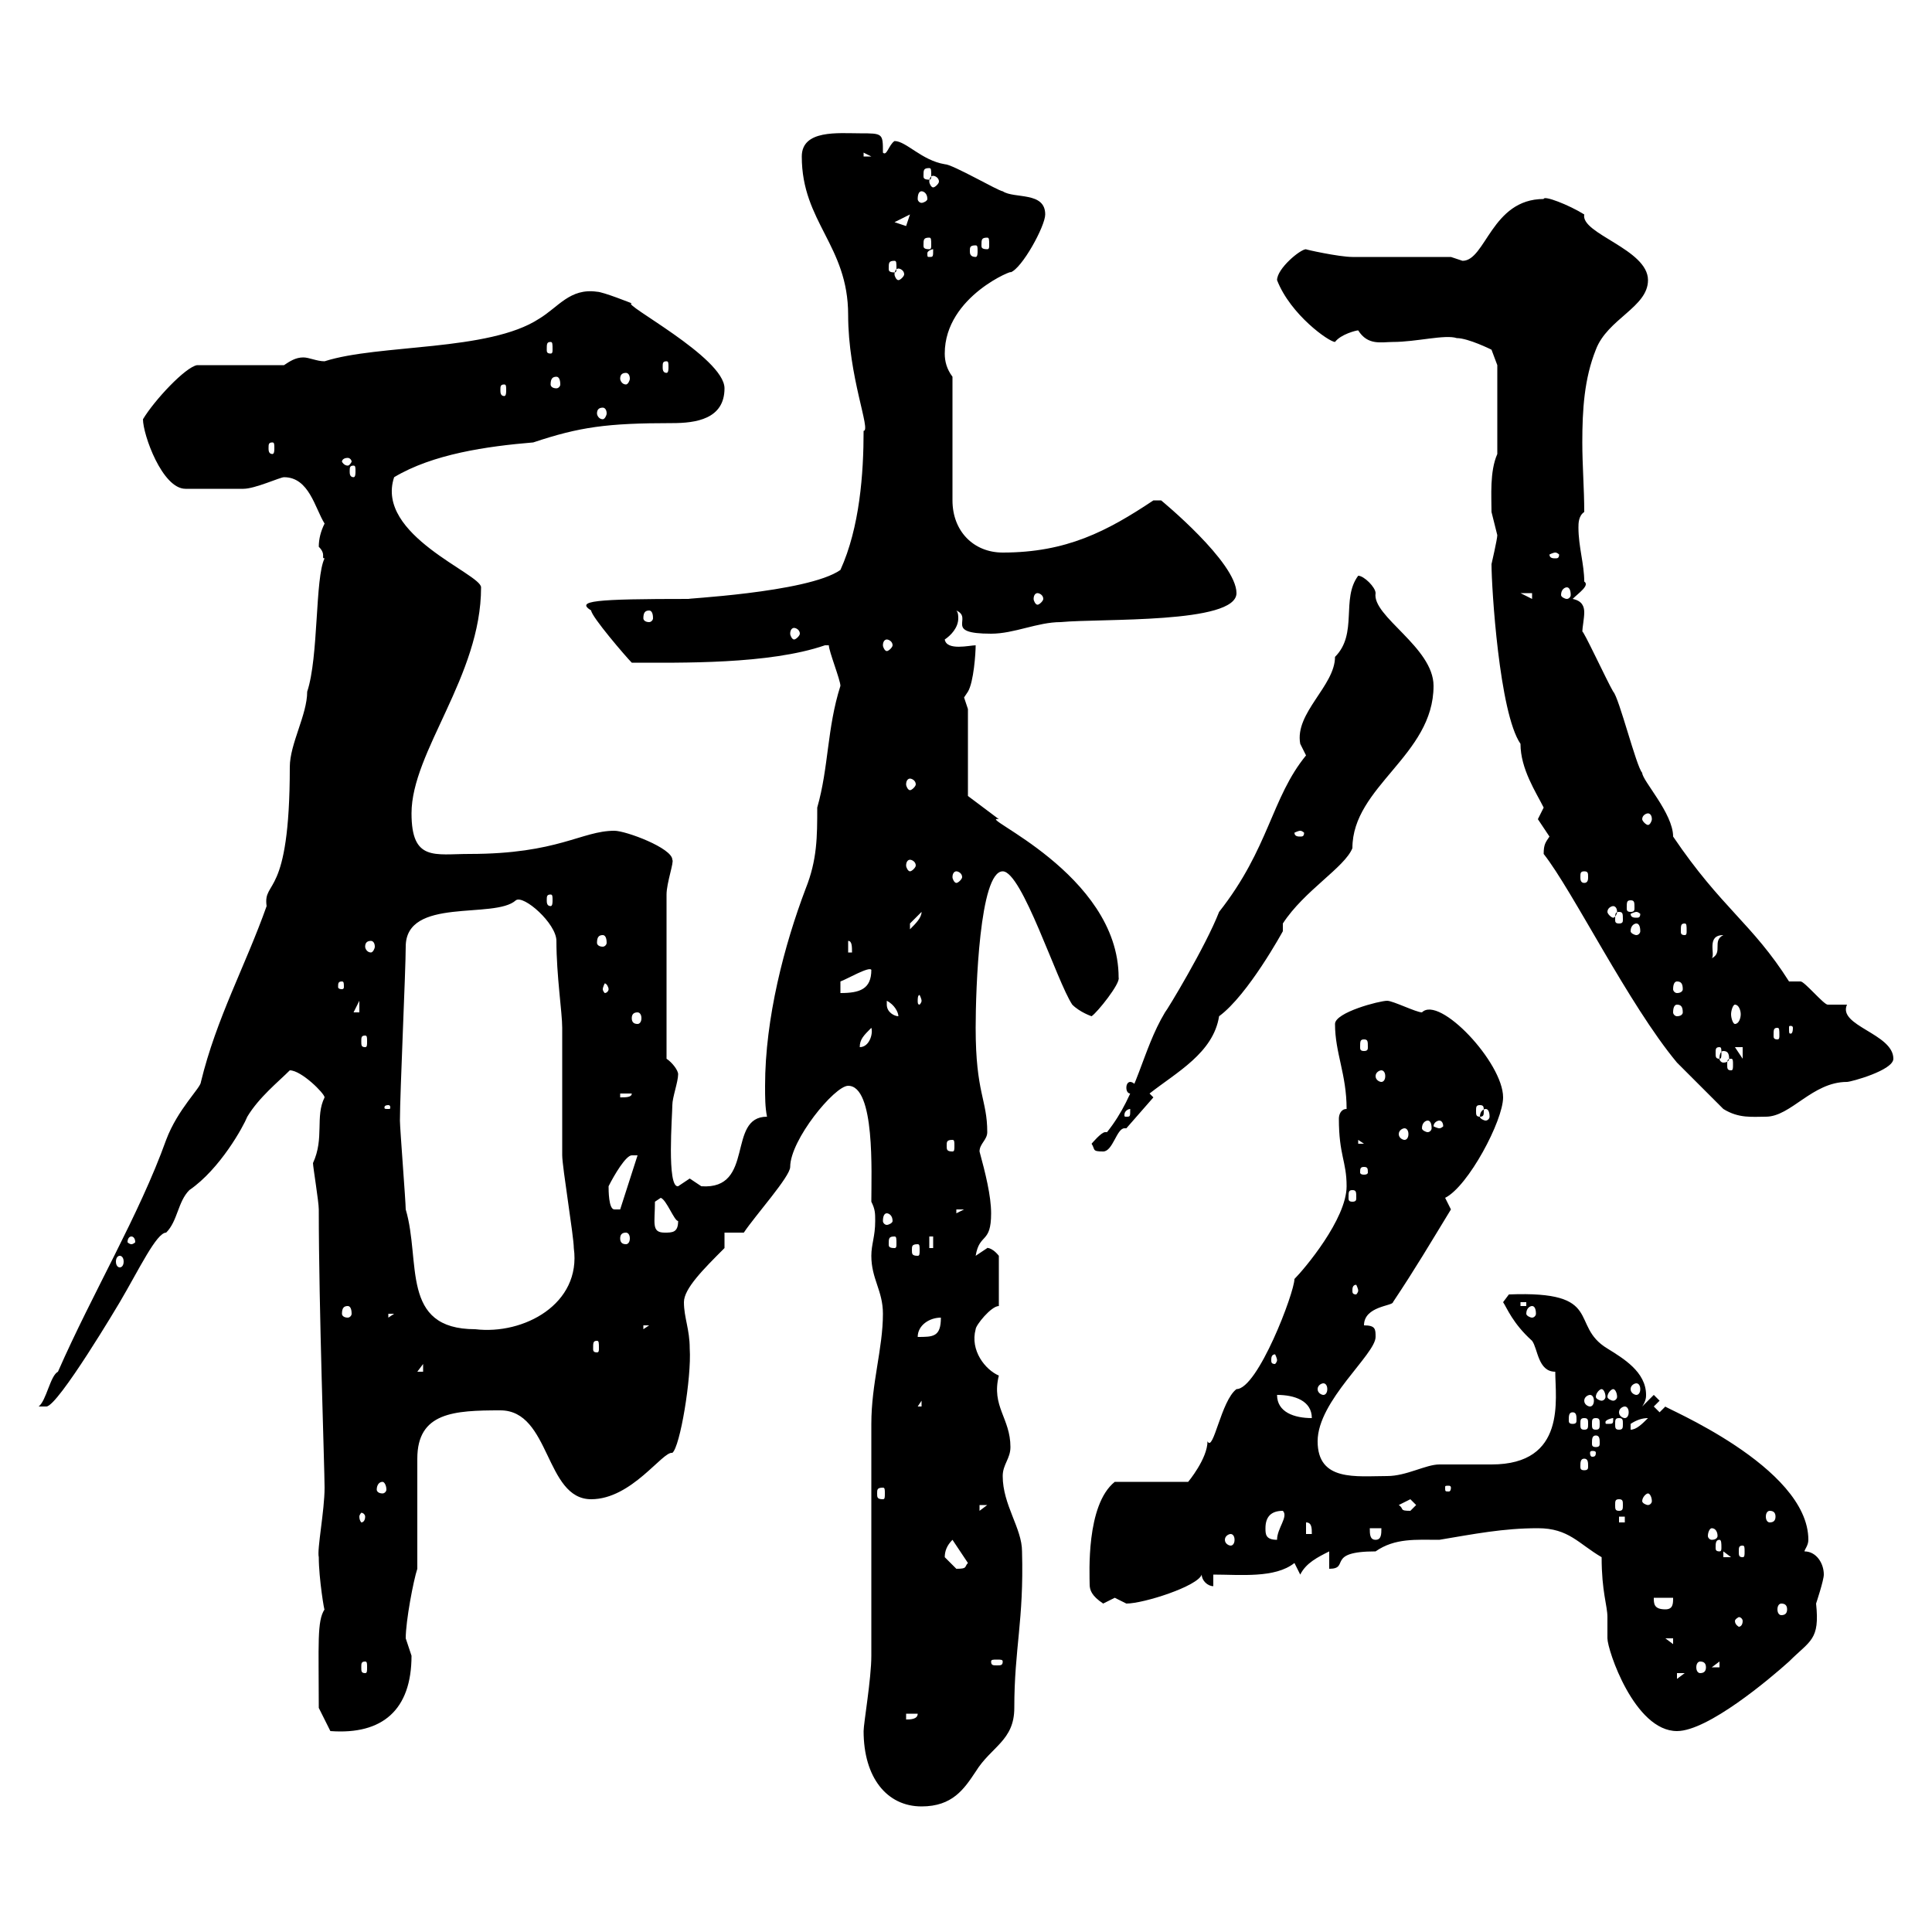 <svg xmlns="http://www.w3.org/2000/svg" xmlns:xlink="http://www.w3.org/1999/xlink" width="300" height="300"><path d="M134.10 268.80C134.10 276 137.70 280.50 143.10 280.50C147.90 280.50 149.70 277.80 151.50 275.10C153.90 271.20 157.50 270.30 157.50 265.20C157.50 255.90 159 251.70 158.70 240.90C158.70 237.30 155.70 233.70 155.70 229.20C155.70 227.40 156.90 226.50 156.90 224.70C156.90 220.20 153.90 218.40 155.10 213.60C153 212.70 150.60 209.70 151.50 206.40C151.50 205.80 153.90 202.80 155.10 202.80L155.10 195C153.90 193.50 153 193.80 153.30 193.80C153.30 193.80 151.50 195 151.50 195C152.10 191.40 153.90 193.20 153.90 188.40C153.90 185.70 153 182.10 152.10 178.80C152.10 177.60 153.30 177 153.30 175.80C153.30 170.70 151.50 169.80 151.50 159.60C151.50 153.60 152.10 135.30 155.70 135.30C158.70 135.30 164.10 152.40 166.50 156C167.70 157.20 169.50 157.80 169.50 157.80C170.40 157.20 174 152.70 173.70 151.80C173.70 135.60 151.20 126.60 155.10 127.20C153.90 126.30 150.30 123.60 150.30 123.60L150.30 110.10C150.30 110.10 149.70 108.30 149.70 108.30C149.70 108.30 150.30 107.40 150.30 107.40C151.20 105.90 151.50 101.40 151.50 100.20C150.60 100.20 147 101.10 146.70 99.30C147.60 98.70 148.80 97.50 148.80 96C148.80 95.70 148.80 95.10 148.50 94.80C151.20 96 146.40 98.40 153.90 98.40C157.50 98.40 161.10 96.60 164.70 96.60C171 96 192 96.90 192 92.10C192 87.30 180.30 77.70 180.30 77.70C179.10 77.70 179.10 77.70 179.10 77.70C171.90 82.50 165.60 85.80 155.70 85.80C151.20 85.80 147.90 82.50 147.90 77.70L147.90 58.50C147 57.30 146.70 56.10 146.70 54.90C146.70 45.90 157.80 41.70 156.90 42.30C158.70 41.70 162.30 35.10 162.30 33.30C162.30 29.70 157.50 30.90 155.70 29.70C155.10 29.70 147.90 25.50 146.70 25.50C143.10 24.90 140.70 21.90 138.90 21.90C138 22.50 137.70 24.30 137.10 23.70C137.10 20.70 137.10 20.70 133.50 20.70C130.20 20.70 124.50 20.10 124.50 24.30C124.50 34.50 131.70 38.10 131.70 48.90C131.70 58.50 135.30 66.90 134.10 66.90C134.10 73.50 133.50 81.90 130.50 88.50C125.40 92.10 105 93 107.10 93C92.10 93 89.40 93.30 91.80 94.80C91.80 95.70 97.20 102 98.10 102.90C105.60 102.90 119.40 103.20 128.10 100.20C128.10 100.20 128.10 100.20 128.70 100.20C128.70 101.10 130.50 105.60 130.50 106.50C128.40 113.10 128.70 119.10 126.90 125.40C126.90 129.90 126.90 133.50 125.10 138C121.80 146.70 118.80 158.10 118.80 168.60C118.80 170.40 118.80 171.90 119.10 173.40C112.80 173.40 117.30 184.80 108.90 184.20C108.90 184.20 107.10 183 107.10 183C107.10 183 105.30 184.20 105.30 184.20C103.50 184.50 104.40 173.10 104.40 171.60C104.40 170.40 105.30 168 105.30 166.80C105.30 166.20 104.40 165 103.50 164.40L103.50 138.90C103.50 137.10 104.70 133.80 104.40 133.50C104.40 131.70 97.20 129 95.40 129C90.30 129 86.70 132.60 72.90 132.60C67.50 132.60 63.90 133.80 63.90 126.30C63.90 116.70 74.70 105 74.70 91.20C74.70 89.10 58.20 83.10 61.20 74.10C67.20 70.50 75.60 69.30 82.80 68.70C90 66.30 94.20 65.70 104.40 65.70C108 65.70 112.50 65.10 112.50 60.30C112.50 55.50 96.30 47.10 98.10 47.10C98.10 47.10 93.60 45.30 92.70 45.30C88.50 44.70 86.70 47.70 83.70 49.50C75.90 54.60 58.80 53.40 50.40 56.10C49.20 56.10 48 55.50 47.10 55.50C45.90 55.50 45 56.10 44.10 56.70L30.60 56.70C28.80 57 24 62.10 22.20 65.10C22.20 67.50 25.20 75.90 28.80 75.90C30.90 75.90 36 75.90 37.80 75.90C39.60 75.90 43.50 74.10 44.10 74.10C48 74.10 48.90 78.90 50.40 81.30C49.80 82.50 49.50 83.70 49.50 84.90C50.70 86.10 49.80 86.70 50.40 86.70C48.90 89.70 49.50 102 47.70 107.40C47.70 111 45 115.50 45 119.10C45 139.80 40.80 136.50 41.40 140.70C38.10 150 33.60 158.10 31.20 168C31.20 168.90 27.60 172.20 25.80 177C21.60 188.70 14.40 200.70 9 213C7.80 213.60 7.20 217.50 6 218.40C6 218.40 7.20 218.40 7.20 218.40C9 218.40 18.60 202.20 18.60 202.20C21.60 197.10 24.30 191.40 25.80 191.40C27.60 189.60 27.60 186.60 29.40 184.80C34.20 181.50 37.80 174.90 38.40 173.40C40.20 170.40 43.20 168 45 166.20C46.80 166.20 50.40 169.80 50.40 170.40C48.90 173.40 50.40 176.70 48.60 180.60C48.60 181.20 49.50 186.60 49.50 187.80C49.50 203.10 50.40 228 50.40 231C50.40 234.60 49.20 240.60 49.50 241.80C49.50 245.10 50.40 250.50 50.40 249.90C49.20 251.70 49.50 255.30 49.50 265.20L51.30 268.80C59.40 269.40 63.90 265.50 63.90 257.10C63.90 257.10 63 254.40 63 254.40C63 251.70 64.20 245.40 64.80 243.60L64.80 226.50C64.80 219.30 70.50 219 77.70 219C85.50 219 84.60 232.80 91.80 232.80C98.10 232.80 102.90 225.30 104.40 225.60C105.60 224.70 107.40 213.90 107.10 209.40C107.10 206.40 106.20 204.60 106.20 202.20C106.20 200.10 109.20 197.10 112.50 193.80L112.50 191.40L115.50 191.40C117.30 188.70 122.70 182.70 122.70 181.20C122.70 177 129.60 168.60 131.70 168.60C135.90 168.60 135.30 182.10 135.30 186.60C135.90 187.80 135.90 188.40 135.90 189.60C135.90 192 135.30 193.20 135.30 195C135.30 198.60 137.10 200.40 137.10 204C137.10 209.40 135.30 214.80 135.30 221.10C135.30 224.70 135.30 253.50 135.30 257.10C135.30 260.70 134.10 267.60 134.10 268.80ZM248.70 241.80C248.70 247.20 249.60 249.30 249.60 251.10C249.60 252.30 249.60 253.20 249.60 254.40C249.60 256.20 253.80 268.80 260.40 268.80C265.20 268.80 274.80 260.70 277.80 258C281.10 254.70 282.60 254.70 282 249C282 249 283.20 245.40 283.20 244.50C283.20 242.70 282 240.90 280.20 240.90C280.20 240.60 280.80 240 280.80 239.10C280.80 227.70 258 218.40 258.60 218.40C258.60 218.40 257.70 219.30 257.70 219.30L256.80 218.40L257.70 217.50L256.80 216.60L255 218.40C255.60 217.50 255.60 216.90 255.60 216.60C255.60 213 252 210.90 249.60 209.40C243.60 205.80 249.30 200.40 234.30 201C234.30 201 233.40 202.20 233.40 202.20C234 203.10 234.90 205.50 237.90 208.20C238.80 209.40 238.80 213 241.50 213C241.50 217.20 243.30 227.40 231.60 227.40C230.70 227.40 224.40 227.40 223.50 227.40C221.40 227.40 218.40 229.20 215.40 229.20C210.60 229.20 204.60 230.10 204.60 223.80C204.60 217.50 213.60 210.30 213.60 207.60C213.60 206.40 213.60 205.80 211.80 205.80C211.80 202.80 216.30 202.80 216.30 202.20C219.90 196.80 222 193.20 225.30 187.80C225.30 187.80 224.40 186 224.40 186C228 184.20 233.40 174 233.40 170.40C233.40 165 223.50 154.50 220.80 157.20C219.90 157.20 216.30 155.40 215.40 155.40C214.20 155.40 207.30 157.20 207.30 159C207.30 163.50 209.10 166.80 209.10 172.20C208.20 172.20 207.90 173.10 207.90 173.70C207.90 179.40 209.10 180.30 209.10 184.20C209.10 189.30 202.50 197.10 201 198.60C201 200.70 195.30 215.70 192 215.70C189.60 217.50 188.40 225.60 187.50 223.80C187.50 226.50 184.50 230.10 184.50 230.10L173.10 230.10C168.60 233.70 169.20 244.50 169.20 246C169.20 246.90 169.50 247.80 171.30 249C171.30 249 173.10 248.10 173.10 248.10C173.10 248.10 174.90 249 174.90 249C177.60 249 186 246.30 186.60 244.50C186.60 245.40 187.50 246.30 188.40 246.30L188.40 244.50C192.60 244.50 198 245.10 201 242.70L201.90 244.50C202.80 242.70 204.60 241.80 206.40 240.90L206.40 243.60C209.70 243.60 205.80 240.90 213.60 240.90C216.60 238.80 219.90 239.10 223.50 239.10C228.90 238.20 233.40 237.30 238.80 237.30C243.60 237.30 245.10 239.70 248.70 241.80ZM140.70 266.10L142.50 266.10C142.50 267 141.30 267 140.70 267ZM260.40 259.80L261.60 259.80L260.40 260.70ZM56.70 258C57 258 57 258.30 57 258.90C57 259.50 57 259.80 56.70 259.80C56.10 259.80 56.10 259.50 56.10 258.90C56.10 258.30 56.10 258 56.70 258ZM264 258C264.60 258 264.90 258.30 264.90 258.90C264.90 259.50 264.60 259.80 264 259.80C263.70 259.80 263.40 259.50 263.40 258.90C263.40 258.30 263.70 258 264 258ZM267 258L267 258.90L265.80 258.90ZM155.70 258C155.70 258.60 155.40 258.60 154.80 258.60C154.20 258.60 153.90 258.60 153.90 258C153.90 257.70 154.20 257.70 154.80 257.70C155.40 257.70 155.70 257.70 155.70 258ZM258.60 254.40L259.80 254.40L259.80 255.30ZM270.60 251.70C270.60 252.30 270.30 252.60 270 252.60C270 252.60 269.40 252.30 269.40 251.70C269.40 251.40 270 251.10 270 251.10C270.30 251.10 270.60 251.40 270.60 251.70ZM256.80 248.10L259.80 248.10C259.80 249 259.80 249.90 258.60 249.90C256.80 249.90 256.80 249 256.80 248.10ZM276.60 249C277.20 249 277.50 249.30 277.50 249.90C277.50 250.50 277.20 250.80 276.60 250.80C276.30 250.80 276 250.50 276 249.90C276 249.30 276.30 249 276.60 249ZM146.70 241.80C146.70 240.90 147 240 147.90 239.10L150.30 242.70C149.70 243.30 150.30 243.60 148.50 243.60C148.50 243.60 146.70 241.80 146.70 241.80ZM267.60 240.90L268.80 241.80L267.60 241.80ZM270.60 240C270.90 240 270.90 240.30 270.90 240.90C270.90 241.50 270.90 241.80 270.60 241.80C270 241.80 270 241.50 270 240.90C270 240.30 270 240 270.60 240ZM267 239.10C267.30 239.10 267.30 239.70 267.30 240.30C267.30 240.60 267.30 240.90 267 240.90C266.40 240.90 266.40 240.60 266.40 240.30C266.40 239.70 266.40 239.10 267 239.10ZM191.10 238.20C191.40 238.20 191.70 238.50 191.70 239.10C191.70 239.70 191.40 240 191.10 240C190.80 240 190.20 239.70 190.20 239.10C190.20 238.50 190.80 238.20 191.10 238.20ZM196.50 237.30C196.50 235.50 197.40 234.60 199.20 234.60C200.10 235.50 198.30 237.30 198.30 239.10C196.50 239.10 196.50 238.20 196.50 237.30ZM212.70 237.30L214.50 237.30C214.50 238.20 214.50 239.10 213.60 239.10C212.70 239.10 212.70 238.20 212.70 237.30ZM202.80 236.40C203.70 236.40 203.70 237.30 203.70 238.20L202.80 238.20ZM265.80 237.30C266.40 237.30 266.70 237.90 266.70 238.50C266.70 238.80 266.40 239.10 265.80 239.10C265.50 239.10 265.20 238.80 265.20 238.50C265.20 237.90 265.50 237.30 265.80 237.30ZM251.40 235.50L252.30 235.50L252.30 236.40L251.40 236.40ZM56.70 235.50C56.70 236.10 56.40 236.40 56.10 236.40C56.10 236.40 55.80 236.10 55.80 235.50C55.80 235.20 56.10 234.90 56.10 234.90C56.40 234.90 56.70 235.20 56.70 235.50ZM274.80 234.60C275.40 234.60 275.70 234.90 275.70 235.50C275.70 236.10 275.40 236.40 274.80 236.40C274.50 236.40 274.20 236.10 274.20 235.50C274.20 234.90 274.50 234.60 274.80 234.60ZM152.10 233.70L153.30 233.70L152.10 234.60ZM217.20 233.70C217.20 233.70 219 232.80 219 232.80C219 232.80 219.90 233.70 219.90 233.70C219.90 233.70 219 234.60 219 234.60C217.20 234.60 218.10 234.30 217.20 233.70ZM251.40 232.80C252 232.80 252 233.10 252 233.70C252 234.30 252 234.60 251.40 234.60C250.80 234.60 250.80 234.30 250.80 233.70C250.80 233.10 250.80 232.80 251.40 232.80ZM255.90 231.90C256.20 231.90 256.50 232.50 256.50 233.10C256.50 233.40 256.20 233.70 255.90 233.70C255.60 233.70 255 233.40 255 233.10C255 232.50 255.60 231.90 255.90 231.90ZM137.10 231C137.40 231 137.40 231.30 137.40 231.90C137.40 232.50 137.40 232.80 137.10 232.80C136.20 232.80 136.20 232.50 136.20 231.90C136.20 231.30 136.20 231 137.10 231ZM59.40 230.10C59.70 230.10 60 230.70 60 231.30C60 231.60 59.70 231.90 59.40 231.90C58.80 231.90 58.50 231.60 58.50 231.30C58.50 230.70 58.80 230.10 59.40 230.10ZM225.30 231C225.30 231.60 225 231.60 225 231.60C224.40 231.60 224.40 231.60 224.40 231C224.40 230.70 224.40 230.70 225 230.70C225 230.70 225.30 230.70 225.30 231ZM246 226.50C246.60 226.50 246.60 227.10 246.60 227.70C246.60 228 246.60 228.30 246 228.30C245.40 228.30 245.40 228 245.40 227.70C245.40 227.10 245.40 226.50 246 226.50ZM247.80 225.60C247.80 226.20 247.50 226.20 247.20 226.20C247.20 226.20 246.90 226.20 246.90 225.60C246.90 225.30 247.20 225.30 247.20 225.30C247.50 225.30 247.80 225.30 247.80 225.60ZM247.80 222.90C248.40 222.90 248.40 223.50 248.40 224.10C248.40 224.40 248.40 224.70 247.80 224.70C247.20 224.70 247.20 224.40 247.20 224.10C247.20 223.50 247.20 222.90 247.80 222.90ZM255.90 220.20C255 221.10 254.10 222 253.20 222C253.20 222 253.20 222 253.20 221.10C254.10 220.50 255 220.20 255.90 220.20ZM246 220.20C246.60 220.20 246.60 220.50 246.60 221.10C246.60 221.70 246.60 222 246 222C245.40 222 245.40 221.70 245.40 221.10C245.40 220.50 245.40 220.20 246 220.20ZM247.80 220.20C248.40 220.20 248.40 220.50 248.40 221.10C248.40 221.70 248.40 222 247.80 222C247.20 222 247.20 221.70 247.20 221.10C247.20 220.50 247.20 220.20 247.80 220.20ZM250.50 220.20C250.50 221.10 250.50 221.10 249.60 221.10C249.30 221.10 249.30 221.10 249.30 220.80C249.30 220.50 250.20 220.20 250.50 220.20C250.50 220.20 250.50 220.20 250.50 220.20ZM251.40 220.20C252 220.20 252 220.50 252 221.10C252 221.70 252 222 251.40 222C250.80 222 250.80 221.70 250.80 221.10C250.80 220.50 250.80 220.20 251.40 220.20ZM198.30 216.60C201 216.60 203.70 217.50 203.70 220.20C201 220.20 198.30 219.30 198.30 216.60ZM244.20 219.30C244.80 219.30 244.80 219.90 244.80 220.50C244.80 220.80 244.80 221.10 244.20 221.10C243.60 221.10 243.60 220.80 243.60 220.50C243.60 219.90 243.60 219.30 244.20 219.30ZM252.30 218.40C252.60 218.40 252.90 218.70 252.90 219.30C252.90 219.90 252.60 220.20 252.30 220.20C252 220.20 251.40 219.90 251.40 219.30C251.40 218.70 252 218.40 252.30 218.40ZM143.10 217.50L143.10 218.40L142.50 218.40ZM246.90 216.60C247.20 216.60 247.50 216.90 247.50 217.50C247.50 218.10 247.20 218.40 246.90 218.40C246.60 218.40 246 218.10 246 217.50C246 216.90 246.60 216.60 246.90 216.60ZM248.70 215.70C249 215.70 249.30 216.30 249.30 216.90C249.30 217.20 249 217.50 248.70 217.50C248.40 217.50 247.80 217.20 247.80 216.90C247.80 216.30 248.40 215.70 248.70 215.70ZM250.50 215.70C250.80 215.70 251.10 216.30 251.10 216.90C251.10 217.20 250.80 217.50 250.50 217.50C250.20 217.50 249.60 217.20 249.60 216.90C249.60 216.30 250.20 215.70 250.50 215.70ZM205.50 214.80C205.80 214.80 206.10 215.10 206.10 215.70C206.10 216.30 205.80 216.60 205.50 216.60C205.20 216.60 204.60 216.30 204.60 215.70C204.60 215.10 205.20 214.80 205.50 214.80ZM254.10 214.80C254.40 214.80 254.70 215.10 254.70 215.70C254.70 216.30 254.40 216.60 254.10 216.60C253.80 216.60 253.20 216.30 253.20 215.70C253.20 215.10 253.80 214.80 254.10 214.80ZM65.70 211.80L65.70 213L64.80 213ZM198.30 211.20C198.30 211.50 198 211.80 198 211.80C197.40 211.80 197.40 211.50 197.40 211.20C197.40 210.90 197.40 210.30 198 210.30C198 210.30 198.30 210.90 198.30 211.20ZM92.70 208.20C93 208.20 93 208.50 93 209.40C93 209.70 93 210 92.70 210C92.10 210 92.10 209.70 92.10 209.40C92.10 208.50 92.10 208.20 92.70 208.20ZM146.10 204.60C146.10 207.60 144.90 207.60 142.50 207.60C142.50 205.80 144.30 204.60 146.10 204.60ZM62.10 174C62.10 169.80 63 150.60 63 147C63 139.20 76.80 142.80 80.10 139.80C81.30 138.90 86.40 143.40 86.40 146.10C86.40 151.50 87.30 157.20 87.30 159.60C87.30 161.40 87.30 177.60 87.30 179.40C87.30 181.20 89.10 192 89.10 193.80C90.30 202.50 81.30 207.30 73.80 206.40C62.10 206.40 65.40 195.90 63 187.80C63 186.60 62.10 175.20 62.10 174ZM99.90 205.80L100.80 205.80L99.90 206.40ZM60.30 204L61.20 204L60.30 204.60ZM54 202.80C54.30 202.80 54.60 203.10 54.60 204C54.60 204.30 54.30 204.60 54 204.60C53.40 204.60 53.10 204.30 53.10 204C53.10 203.10 53.40 202.80 54 202.80ZM237.90 202.80C238.20 202.80 238.50 203.10 238.50 204C238.50 204.30 238.20 204.60 237.90 204.60C237.60 204.60 237 204.30 237 204C237 203.10 237.60 202.80 237.90 202.80ZM236.10 202.20L237 202.20L237 202.80L236.10 202.80ZM210.90 200.40C210.90 200.70 210.60 201 210.60 201C210 201 210 200.70 210 200.40C210 200.10 210 199.50 210.60 199.50C210.60 199.50 210.90 200.10 210.90 200.40ZM18.60 195C18.90 195 19.20 195.30 19.20 195.90C19.20 196.50 18.90 196.80 18.60 196.80C18.30 196.80 18 196.50 18 195.90C18 195.30 18.30 195 18.60 195ZM142.50 193.20C142.80 193.20 142.80 193.50 142.80 194.10C142.80 194.70 142.80 195 142.50 195C141.60 195 141.60 194.70 141.60 194.10C141.60 193.50 141.60 193.20 142.50 193.20ZM144.30 192L144.90 192L144.90 193.80L144.30 193.80ZM20.40 192C20.70 192 21 192.30 21 192.90C21 192.90 20.70 193.20 20.40 193.20C20.10 193.20 19.80 192.90 19.80 192.90C19.80 192.30 20.10 192 20.40 192ZM138.90 192C139.20 192 139.20 192.30 139.20 193.20C139.20 193.50 139.20 193.80 138.90 193.80C138 193.80 138 193.50 138 193.20C138 192.30 138 192 138.90 192ZM97.20 191.40C97.50 191.40 97.80 191.70 97.80 192.30C97.80 192.90 97.50 193.20 97.20 193.20C96.60 193.20 96.30 192.90 96.30 192.30C96.30 191.70 96.60 191.40 97.20 191.40ZM102.60 186C103.50 186.30 104.70 189.60 105.30 189.60C105.30 191.40 104.40 191.40 103.20 191.40C101.10 191.40 101.70 189.90 101.70 186.60C101.70 186.60 102.60 186 102.60 186ZM137.70 188.40C138 188.40 138.60 188.70 138.60 189.60C138.60 189.90 138 190.20 137.70 190.20C137.40 190.20 137.10 189.90 137.10 189.60C137.10 188.70 137.40 188.40 137.70 188.40ZM148.50 187.80L149.70 187.80L148.50 188.40ZM94.50 184.20C95.40 182.40 97.20 179.40 98.10 179.40L99 179.40L96.30 187.80L95.40 187.80C94.50 187.80 94.50 184.80 94.50 184.20ZM210 184.80C210.60 184.80 210.60 185.10 210.60 186C210.60 186.30 210.60 186.60 210 186.60C209.40 186.60 209.40 186.30 209.40 186C209.40 185.10 209.40 184.80 210 184.80ZM211.80 181.20C212.40 181.20 212.40 181.50 212.40 182.10C212.40 182.10 212.40 182.40 211.80 182.40C211.20 182.40 211.20 182.10 211.20 182.10C211.20 181.50 211.20 181.20 211.80 181.20ZM169.50 177.60C170.10 178.50 169.50 178.80 171.30 178.80C172.80 178.80 173.40 175.20 174.60 175.20C174.60 175.20 174.90 175.20 174.90 175.20L179.10 170.40L178.50 169.80C182.70 166.50 188.40 163.50 189.30 157.80C193.80 154.50 199.20 144.60 199.20 144.60C199.20 144.30 199.20 143.70 199.20 143.40C202.50 138.30 208.80 134.70 210 131.70C210 122.10 222.60 117.30 222.60 106.50C222.60 100.50 213 95.70 213.60 92.10C213.60 91.20 211.80 89.40 210.90 89.40C208.20 93 210.90 98.40 207.30 102C207.30 106.50 201 110.70 201.90 115.50C201.90 115.50 202.80 117.30 202.80 117.30C197.40 123.90 197.10 131.70 189.30 141.60C187.20 147 181.20 156.90 180.90 157.20C177.30 163.20 176.70 169.80 171.90 175.80C171.90 175.80 171.60 175.80 171.60 175.80C171 175.80 169.50 177.60 169.50 177.60ZM147.90 177C148.20 177 148.20 177.30 148.20 177.90C148.20 178.50 148.20 178.80 147.90 178.80C147 178.80 147 178.50 147 177.90C147 177.30 147 177 147.90 177ZM210.90 177L211.80 177.60L210.90 177.60ZM218.10 175.20C218.40 175.20 218.70 175.50 218.70 176.10C218.70 176.70 218.40 177 218.10 177C217.80 177 217.20 176.70 217.20 176.10C217.20 175.50 217.80 175.20 218.10 175.20ZM221.70 174C222 174 222.30 174.30 222.30 175.20C222.30 175.50 222 175.80 221.70 175.80C221.40 175.80 220.80 175.50 220.80 175.20C220.80 174.30 221.40 174 221.70 174ZM223.50 174C223.80 174 224.10 174.30 224.10 174.90C224.10 174.90 223.80 175.20 223.50 175.20C223.20 175.20 222.60 174.90 222.60 174.90C222.60 174.30 223.20 174 223.50 174ZM175.50 172.20C175.50 173.40 175.50 173.40 174.90 173.40C174.60 173.40 174.60 173.40 174.60 173.10C174.60 172.50 175.20 172.20 175.50 172.20C175.50 172.20 175.50 172.20 175.50 172.20ZM230.70 172.20C231 172.20 231.30 172.50 231.30 173.40C231.30 173.70 231 174 230.70 174C230.40 174 229.80 173.70 229.80 173.40C229.80 172.50 230.40 172.20 230.70 172.20ZM267.60 172.20C270 173.70 272.10 173.40 274.20 173.40C278.10 173.40 281.40 168 286.80 168C287.40 168 294 166.20 294 164.40C294 160.50 285.30 159.30 286.80 156C286.80 156 283.80 156 283.80 156C283.20 156 280.20 152.40 279.60 152.40C279.60 152.40 277.80 152.40 277.80 152.40C272.10 143.40 267.30 141 259.80 129.90C259.80 126.30 255 121.20 255 120C254.10 119.10 251.40 108.30 250.50 107.40C249.60 105.90 245.70 97.50 245.70 98.10C245.70 97.50 246 96 246 95.10C246 94.20 245.70 93.30 244.20 93C245.10 92.10 246.90 90.90 246 90.30C246 87.60 245.10 84.90 245.10 81.90C245.10 81.30 245.10 80.10 246 79.50C246 75.90 245.70 72.30 245.70 68.70C245.70 63.60 246 58.80 247.80 54.30C249.60 49.50 255.90 47.70 255.90 43.50C255.90 38.70 245.40 36.30 246 33.30C243.60 31.80 239.70 30.30 239.70 30.90C231.60 30.90 230.70 40.50 227.10 40.50C227.10 40.50 225.30 39.90 225.30 39.90C222.60 39.90 212.70 39.90 210 39.90C207.90 39.90 202.50 38.70 202.80 38.70C201.90 38.70 198.30 41.70 198.30 43.50C200.40 48.90 206.40 53.10 207.30 53.10C208.20 51.90 210.60 51.30 210.90 51.30C212.40 53.70 214.50 53.10 216.30 53.10C219.90 53.10 224.40 51.90 226.20 52.50C228 52.50 231.60 54.30 231.60 54.30L232.50 56.70L232.50 70.50C231.30 73.20 231.60 77.10 231.60 79.50C231.60 79.50 232.50 83.10 232.50 83.10C232.50 83.70 231.60 87.60 231.60 87.60C231.60 91.20 232.80 110.70 236.10 115.50C236.10 119.40 238.50 123 239.70 125.40C239.70 125.40 238.80 127.20 238.80 127.20C238.80 127.20 240.60 129.90 240.60 129.90C240 130.80 239.70 131.10 239.70 132.60C244.20 138.30 252.90 156 260.40 165C261.60 166.20 267 171.60 267.60 172.20ZM60.30 171.60C60.60 171.60 60.60 171.90 60.60 171.90C60.60 172.20 60.60 172.20 60.30 172.20C59.70 172.20 59.70 172.20 59.70 171.90C59.70 171.90 59.70 171.60 60.30 171.60ZM229.80 171.60C230.40 171.60 230.40 171.90 230.40 172.50C230.40 173.10 230.40 173.40 229.80 173.40C229.20 173.40 229.20 173.10 229.20 172.50C229.20 171.90 229.20 171.60 229.80 171.60ZM96.30 169.80L98.10 169.80C98.10 170.40 97.20 170.40 96.30 170.40ZM175.50 168C175.20 168 174.90 168.30 174.90 168.90C174.90 169.50 175.20 169.80 175.50 169.80C175.80 169.80 176.40 169.50 176.40 168.90C176.40 168.30 175.80 168 175.50 168ZM214.50 166.20C214.80 166.20 215.10 166.50 215.10 167.10C215.10 167.70 214.80 168 214.50 168C214.20 168 213.60 167.70 213.60 167.10C213.60 166.50 214.20 166.20 214.50 166.20ZM268.80 164.40C269.10 164.40 269.10 164.70 269.10 165.30C269.10 165.90 269.10 166.20 268.80 166.20C268.20 166.20 268.20 165.90 268.20 165.30C268.20 164.70 268.20 164.40 268.80 164.40ZM267.60 163.20C268.20 163.20 268.50 163.50 268.50 164.40C268.50 164.70 268.20 165 267.60 165C267.30 165 267 164.70 267 164.40C267 163.50 267.30 163.20 267.60 163.20ZM269.40 162.60L270.60 162.60L270.60 164.40ZM267 162.60C267.30 162.60 267.30 162.90 267.30 163.50C267.30 164.10 267.30 164.40 267 164.40C266.40 164.40 266.40 164.10 266.40 163.50C266.40 162.90 266.40 162.60 267 162.60ZM135.30 159.60C135.60 160.50 135 162.60 133.50 162.60C133.50 161.40 134.10 160.80 135.30 159.60ZM211.80 161.40C212.40 161.40 212.40 161.70 212.40 162.60C212.40 162.90 212.40 163.20 211.80 163.20C211.20 163.20 211.20 162.90 211.20 162.60C211.20 161.70 211.20 161.40 211.80 161.40ZM56.70 160.80C57 160.80 57 161.10 57 161.70C57 162.30 57 162.60 56.70 162.60C56.10 162.60 56.10 162.30 56.10 161.70C56.10 161.10 56.10 160.80 56.70 160.80ZM276 159.60C276.30 159.60 276.30 159.90 276.30 160.80C276.30 161.10 276.30 161.40 276 161.40C275.40 161.40 275.40 161.10 275.40 160.80C275.40 159.90 275.40 159.60 276 159.60ZM278.40 159.60C278.40 160.50 278.10 160.50 278.10 160.50C277.80 160.50 277.80 160.50 277.80 159.60C277.80 159.30 277.80 159.30 278.10 159.30C278.10 159.30 278.40 159.30 278.40 159.60ZM269.40 156C270 156 270.30 156.90 270.30 157.50C270.30 158.10 270 159 269.40 159C269.10 159 268.80 158.10 268.80 157.50C268.80 156.90 269.10 156 269.40 156ZM99 157.20C99.30 157.20 99.60 157.50 99.60 158.10C99.60 158.70 99.30 159 99 159C98.40 159 98.10 158.70 98.10 158.10C98.10 157.50 98.40 157.20 99 157.20ZM137.70 156C137.70 156 137.70 155.40 137.70 155.40C138.90 156 139.50 157.20 139.50 157.80C138.90 157.80 137.70 157.20 137.70 156ZM55.80 155.40L55.80 157.20L54.90 157.20ZM260.40 156C261 156 261.30 156.30 261.30 157.20C261.30 157.50 261 157.80 260.40 157.80C260.10 157.80 259.80 157.50 259.80 157.20C259.80 156.30 260.10 156 260.40 156ZM143.10 155.40C143.10 155.70 142.80 156 142.80 156C142.50 156 142.50 155.70 142.50 155.40C142.50 155.10 142.50 154.50 142.80 154.50C142.80 154.50 143.10 155.10 143.10 155.40ZM53.10 152.40C53.40 152.40 53.40 152.70 53.40 153.30C53.40 153.30 53.40 153.60 53.10 153.60C52.50 153.60 52.50 153.30 52.50 153.30C52.50 152.70 52.50 152.40 53.10 152.40ZM94.50 153.60C94.50 153.90 94.20 154.20 93.90 154.20C93.90 154.20 93.60 153.90 93.60 153.60C93.60 153.30 93.90 152.70 93.90 152.70C94.20 152.70 94.50 153.30 94.50 153.60ZM135.30 150.60C135.30 153.60 133.50 154.20 130.50 154.20L130.50 152.40C131.40 152.10 135 150 135.30 150.60ZM260.40 152.40C261 152.40 261.30 152.70 261.30 153.60C261.30 153.90 261 154.20 260.40 154.20C260.10 154.20 259.80 153.90 259.80 153.60C259.80 152.70 260.10 152.40 260.40 152.40ZM267.60 145.20C265.80 146.10 267.60 147.90 265.80 148.80C266.40 148.20 264.90 145.20 267.60 145.20ZM131.70 146.10C132.30 146.10 132.30 147 132.30 147.90L131.70 147.90ZM57.60 146.10C57.90 146.10 58.20 146.40 58.20 147C58.20 147.30 57.90 147.90 57.60 147.90C57 147.90 56.70 147.30 56.70 147C56.70 146.40 57 146.10 57.60 146.10ZM93.60 145.20C93.90 145.20 94.20 145.50 94.20 146.40C94.20 146.70 93.90 147 93.60 147C93 147 92.70 146.70 92.70 146.40C92.70 145.50 93 145.20 93.60 145.20ZM143.10 141.60C143.10 142.50 142.20 143.40 141.30 144.30C141.30 144.30 141.30 144.30 141.30 143.40C141.30 143.40 143.10 141.60 143.10 141.60ZM254.10 143.40C254.40 143.40 254.70 143.70 254.70 144.60C254.70 144.90 254.40 145.20 254.10 145.20C253.80 145.20 253.20 144.90 253.20 144.60C253.20 143.70 253.80 143.40 254.10 143.40ZM261.60 143.40C261.90 143.40 261.90 143.70 261.90 144.60C261.90 144.90 261.90 145.20 261.60 145.20C261 145.20 261 144.90 261 144.60C261 143.70 261 143.40 261.60 143.40ZM251.40 141.60C252 141.60 252 141.90 252 142.80C252 143.10 252 143.40 251.40 143.40C250.80 143.40 250.80 143.10 250.80 142.80C250.80 141.90 250.80 141.60 251.40 141.60ZM254.10 141.60C254.40 141.60 254.70 141.90 254.70 141.90C254.70 142.50 254.40 142.50 254.10 142.50C253.80 142.50 253.20 142.50 253.20 141.90C253.20 141.90 253.80 141.60 254.10 141.60ZM250.50 140.70C250.80 140.70 251.10 141 251.10 141.60C251.10 141.90 250.80 142.50 250.50 142.50C250.20 142.50 249.60 141.90 249.60 141.60C249.60 141 250.20 140.70 250.50 140.70ZM253.20 139.80C253.80 139.80 253.80 140.10 253.80 141C253.80 141.30 253.80 141.60 253.20 141.60C252.60 141.60 252.60 141.30 252.60 141C252.60 140.10 252.60 139.80 253.20 139.80ZM85.50 138.90C85.80 138.90 85.80 139.20 85.80 139.80C85.80 140.10 85.80 140.70 85.50 140.70C84.90 140.70 84.90 140.10 84.90 139.80C84.90 139.20 84.90 138.90 85.50 138.90ZM148.50 135.30C148.80 135.30 149.40 135.60 149.40 136.20C149.40 136.50 148.80 137.10 148.50 137.10C148.20 137.10 147.90 136.50 147.90 136.20C147.90 135.60 148.20 135.30 148.50 135.30ZM246 135.30C246.60 135.30 246.60 135.60 246.60 136.20C246.60 136.50 246.60 137.10 246 137.10C245.40 137.10 245.40 136.50 245.40 136.20C245.40 135.60 245.40 135.30 246 135.30ZM141.30 133.50C141.60 133.50 142.20 133.80 142.20 134.40C142.20 134.70 141.60 135.30 141.30 135.30C141 135.30 140.70 134.70 140.70 134.40C140.70 133.80 141 133.50 141.30 133.50ZM201.90 129C202.20 129 202.50 129.30 202.50 129.30C202.50 129.90 202.20 129.90 201.90 129.90C201.60 129.90 201 129.90 201 129.30C201 129.30 201.60 129 201.90 129ZM255.90 126.30C256.20 126.30 256.50 126.60 256.50 127.20C256.50 127.50 256.20 128.10 255.90 128.10C255.60 128.10 255 127.50 255 127.20C255 126.60 255.60 126.30 255.90 126.30ZM141.30 120.90C141.60 120.90 142.20 121.20 142.20 121.80C142.20 122.10 141.60 122.70 141.30 122.70C141 122.70 140.70 122.10 140.70 121.80C140.70 121.20 141 120.90 141.30 120.90ZM137.70 99.30C138 99.30 138.60 99.60 138.60 100.20C138.60 100.50 138 101.10 137.70 101.10C137.40 101.10 137.10 100.50 137.10 100.20C137.10 99.60 137.40 99.30 137.70 99.30ZM123.30 97.50C123.60 97.50 124.20 97.80 124.20 98.40C124.20 98.70 123.60 99.30 123.30 99.30C123 99.30 122.70 98.70 122.70 98.40C122.70 97.80 123 97.50 123.30 97.50ZM100.80 94.80C101.10 94.80 101.40 95.10 101.40 96C101.40 96.30 101.10 96.60 100.80 96.60C100.20 96.60 99.90 96.30 99.90 96C99.90 95.10 100.20 94.80 100.80 94.80ZM161.10 92.10C161.40 92.10 162 92.40 162 93C162 93.30 161.40 93.90 161.10 93.90C160.80 93.90 160.50 93.30 160.50 93C160.50 92.40 160.80 92.10 161.10 92.10ZM236.10 92.10L237.90 92.10L237.90 93ZM243.30 91.20C243.60 91.20 243.90 91.50 243.90 92.40C243.90 92.70 243.60 93 243.30 93C243 93 242.40 92.70 242.40 92.40C242.40 91.50 243 91.20 243.30 91.20ZM241.50 85.80C241.80 85.80 242.10 86.10 242.10 86.10C242.10 86.70 241.80 86.70 241.50 86.70C241.20 86.70 240.60 86.70 240.60 86.10C240.60 86.10 241.20 85.80 241.50 85.80ZM54.90 72.30C55.20 72.30 55.20 72.60 55.20 73.20C55.20 73.50 55.20 74.10 54.90 74.10C54.30 74.10 54.30 73.50 54.30 73.20C54.30 72.60 54.30 72.30 54.90 72.30ZM54 71.10C54.30 71.10 54.60 71.40 54.60 71.70C54.60 71.70 54.30 72.30 54 72.30C53.40 72.30 53.10 71.70 53.10 71.70C53.10 71.40 53.40 71.10 54 71.10ZM42.30 68.70C42.60 68.70 42.60 69 42.60 69.60C42.60 69.90 42.60 70.50 42.30 70.50C41.70 70.50 41.70 69.90 41.70 69.60C41.70 69 41.70 68.70 42.30 68.70ZM93.60 63.30C93.90 63.30 94.20 63.60 94.20 64.20C94.20 64.50 93.90 65.10 93.60 65.10C93 65.10 92.70 64.50 92.70 64.20C92.70 63.60 93 63.30 93.60 63.30ZM78.30 59.70C78.60 59.70 78.60 60 78.60 60.60C78.60 60.90 78.60 61.50 78.30 61.50C77.70 61.50 77.70 60.90 77.70 60.60C77.70 60 77.70 59.70 78.30 59.70ZM86.40 58.50C86.70 58.50 87 58.80 87 59.70C87 60 86.70 60.30 86.40 60.30C85.80 60.30 85.50 60 85.50 59.70C85.50 58.80 85.80 58.50 86.40 58.50ZM97.20 57.90C97.50 57.90 97.80 58.20 97.80 58.80C97.80 59.10 97.50 59.70 97.20 59.70C96.60 59.70 96.30 59.10 96.30 58.80C96.30 58.20 96.60 57.90 97.20 57.90ZM103.50 56.10C103.80 56.10 103.80 56.40 103.80 57C103.80 57.30 103.80 57.90 103.50 57.90C102.90 57.90 102.90 57.30 102.90 57C102.90 56.40 102.90 56.10 103.50 56.10ZM85.50 53.10C85.80 53.10 85.80 53.40 85.80 54.30C85.80 54.60 85.80 54.90 85.50 54.90C84.90 54.90 84.90 54.60 84.90 54.30C84.90 53.40 84.90 53.10 85.50 53.10ZM139.50 41.70C139.80 41.70 140.40 42 140.40 42.60C140.40 42.90 139.80 43.50 139.50 43.50C139.20 43.50 138.90 42.90 138.90 42.60C138.90 42 139.20 41.70 139.50 41.70ZM138.90 40.50C139.20 40.50 139.20 40.80 139.20 41.70C139.20 42 139.20 42.30 138.90 42.30C138 42.30 138 42 138 41.70C138 40.80 138 40.50 138.90 40.50ZM144.90 38.70C144.90 39.90 144.90 39.90 144.30 39.90C144 39.90 144 39.90 144 39.30C144 39 144.60 38.70 144.90 38.70C144.90 38.70 144.90 38.70 144.90 38.70ZM151.50 38.10C151.80 38.10 151.80 38.40 151.80 39C151.80 39.30 151.80 39.90 151.50 39.90C150.60 39.90 150.60 39.30 150.60 39C150.60 38.40 150.60 38.10 151.50 38.10ZM153.30 36.90C153.60 36.90 153.60 37.20 153.60 38.10C153.60 38.40 153.60 38.70 153.30 38.70C152.40 38.70 152.40 38.40 152.40 38.10C152.40 37.20 152.40 36.90 153.30 36.90ZM144.30 36.90C144.60 36.90 144.60 37.20 144.60 38.10C144.60 38.40 144.60 38.70 144.30 38.70C143.40 38.70 143.40 38.40 143.40 38.10C143.40 37.20 143.40 36.90 144.30 36.90ZM138.90 34.50L141.30 33.30L140.70 35.10ZM143.10 29.70C143.40 29.70 144 30 144 30.90C144 31.20 143.40 31.50 143.10 31.50C142.80 31.50 142.50 31.20 142.50 30.90C142.50 30 142.80 29.70 143.10 29.70ZM144.90 27.30C145.20 27.30 145.80 27.60 145.80 28.20C145.80 28.50 145.20 29.10 144.90 29.10C144.60 29.10 144.30 28.50 144.30 28.20C144.30 27.60 144.60 27.30 144.90 27.30ZM144.30 26.10C144.60 26.10 144.60 26.40 144.60 27.30C144.60 27.60 144.60 27.90 144.30 27.90C143.40 27.90 143.40 27.60 143.40 27.30C143.40 26.40 143.40 26.10 144.30 26.10ZM134.10 23.70L135.30 24.30L134.10 24.30Z"/></svg>